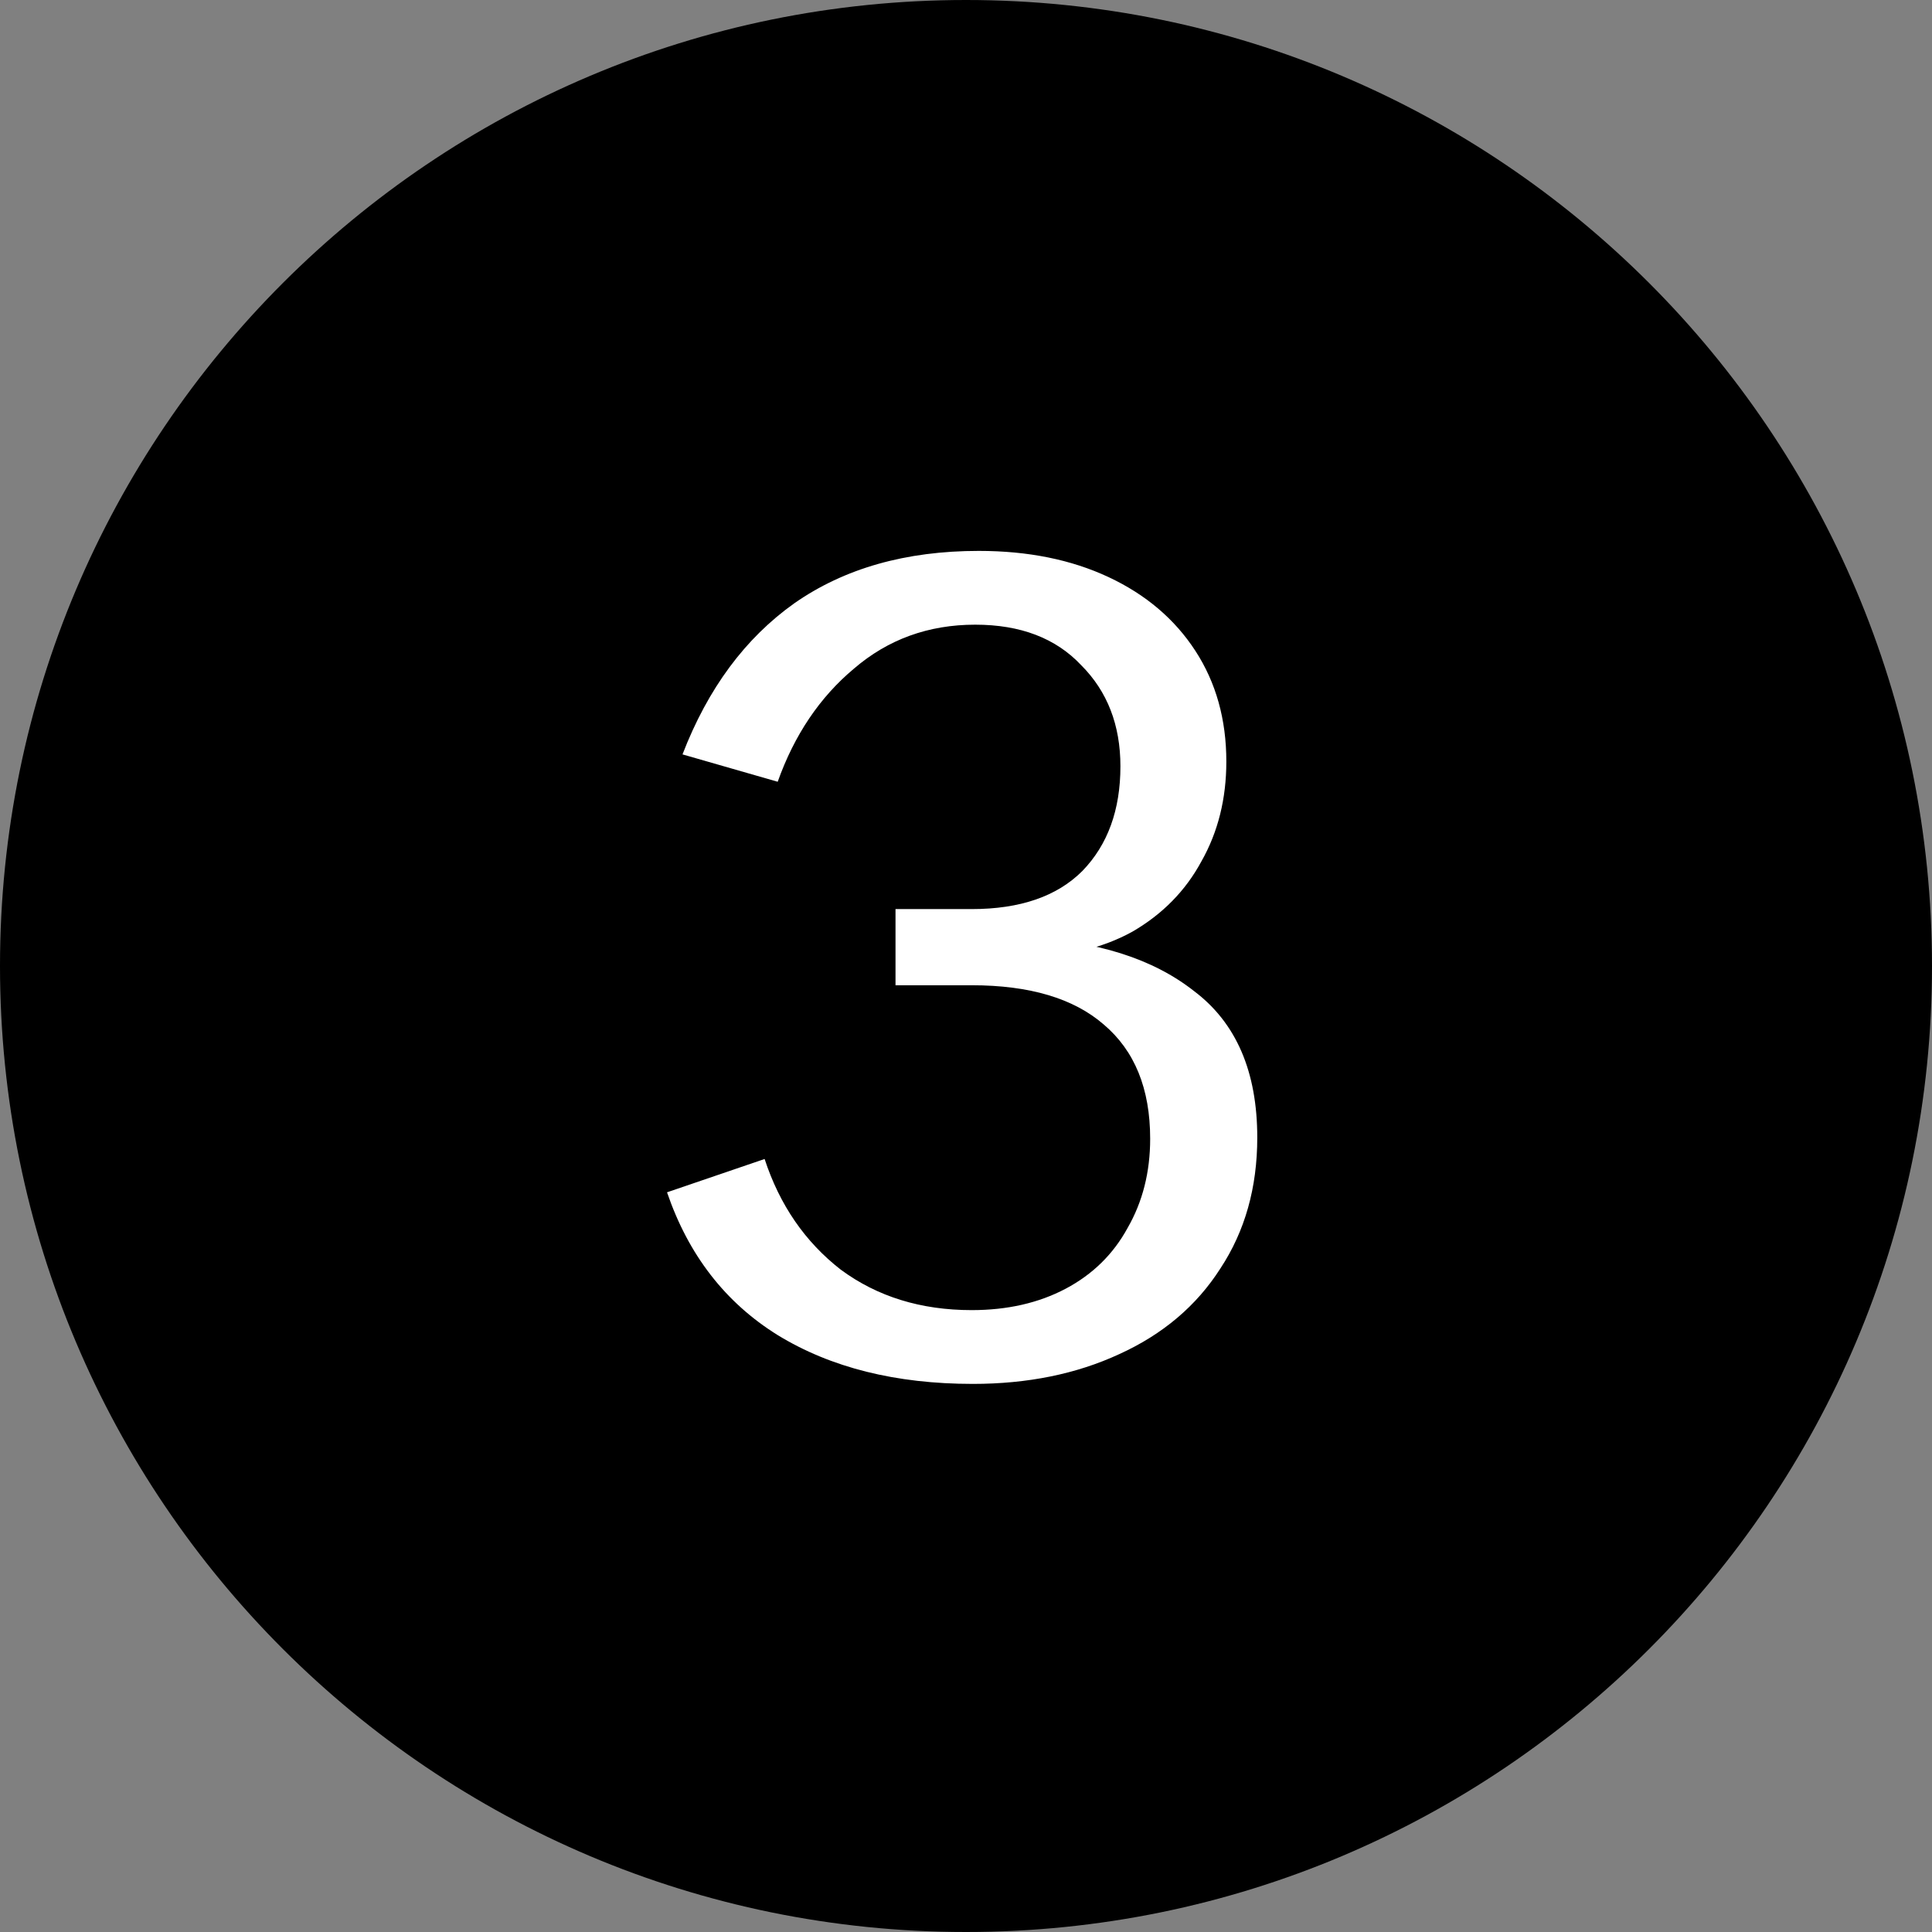 <?xml version="1.0" encoding="UTF-8"?> <svg xmlns="http://www.w3.org/2000/svg" width="276" height="276" viewBox="0 0 276 276" fill="none"><rect x="0" y="0" width="276" height="276" fill="#808080" stroke="none"/><path d="M138 0C214.215 0 276 61.785 276 138C276 214.215 214.215 276 138 276C61.785 276 0 214.215 0 138C0 61.785 61.785 0 138 0Z" fill="black"></path><path d="M138.98 197.7C127.987 197.7 118.693 195.377 111.1 190.73C103.62 186.083 98.35 179.283 95.29 170.33L109.23 165.57C111.383 172.143 115.01 177.413 120.11 181.38C125.323 185.233 131.557 187.16 138.81 187.16C143.91 187.16 148.387 186.14 152.24 184.1C156.093 182.06 159.04 179.17 161.08 175.43C163.233 171.69 164.31 167.44 164.31 162.68C164.31 155.54 162.1 150.1 157.68 146.36C153.373 142.62 147.083 140.75 138.81 140.75H127.93V129.87H138.81C145.723 129.87 150.993 128.057 154.62 124.43C158.247 120.69 160.06 115.703 160.06 109.47C160.06 103.577 158.19 98.76 154.45 95.02C150.823 91.167 145.78 89.24 139.32 89.24C132.633 89.24 126.853 91.337 121.98 95.53C117.107 99.61 113.48 104.993 111.1 111.68L97.5 107.77C101.127 98.363 106.453 91.167 113.48 86.18C120.62 81.193 129.403 78.7 139.83 78.7C146.857 78.7 153.033 79.947 158.36 82.44C163.687 84.933 167.823 88.447 170.77 92.98C173.717 97.513 175.19 102.783 175.19 108.79C175.19 114.117 174 118.877 171.62 123.07C169.353 127.263 166.067 130.607 161.76 133.1C157.453 135.48 152.353 136.67 146.46 136.67V133.95C156.66 134.403 164.707 136.953 170.6 141.6C176.607 146.133 179.61 153.103 179.61 162.51C179.61 169.65 177.853 175.883 174.34 181.21C170.94 186.537 166.123 190.617 159.89 193.45C153.77 196.283 146.8 197.7 138.98 197.7Z" fill="white"></path></svg> 